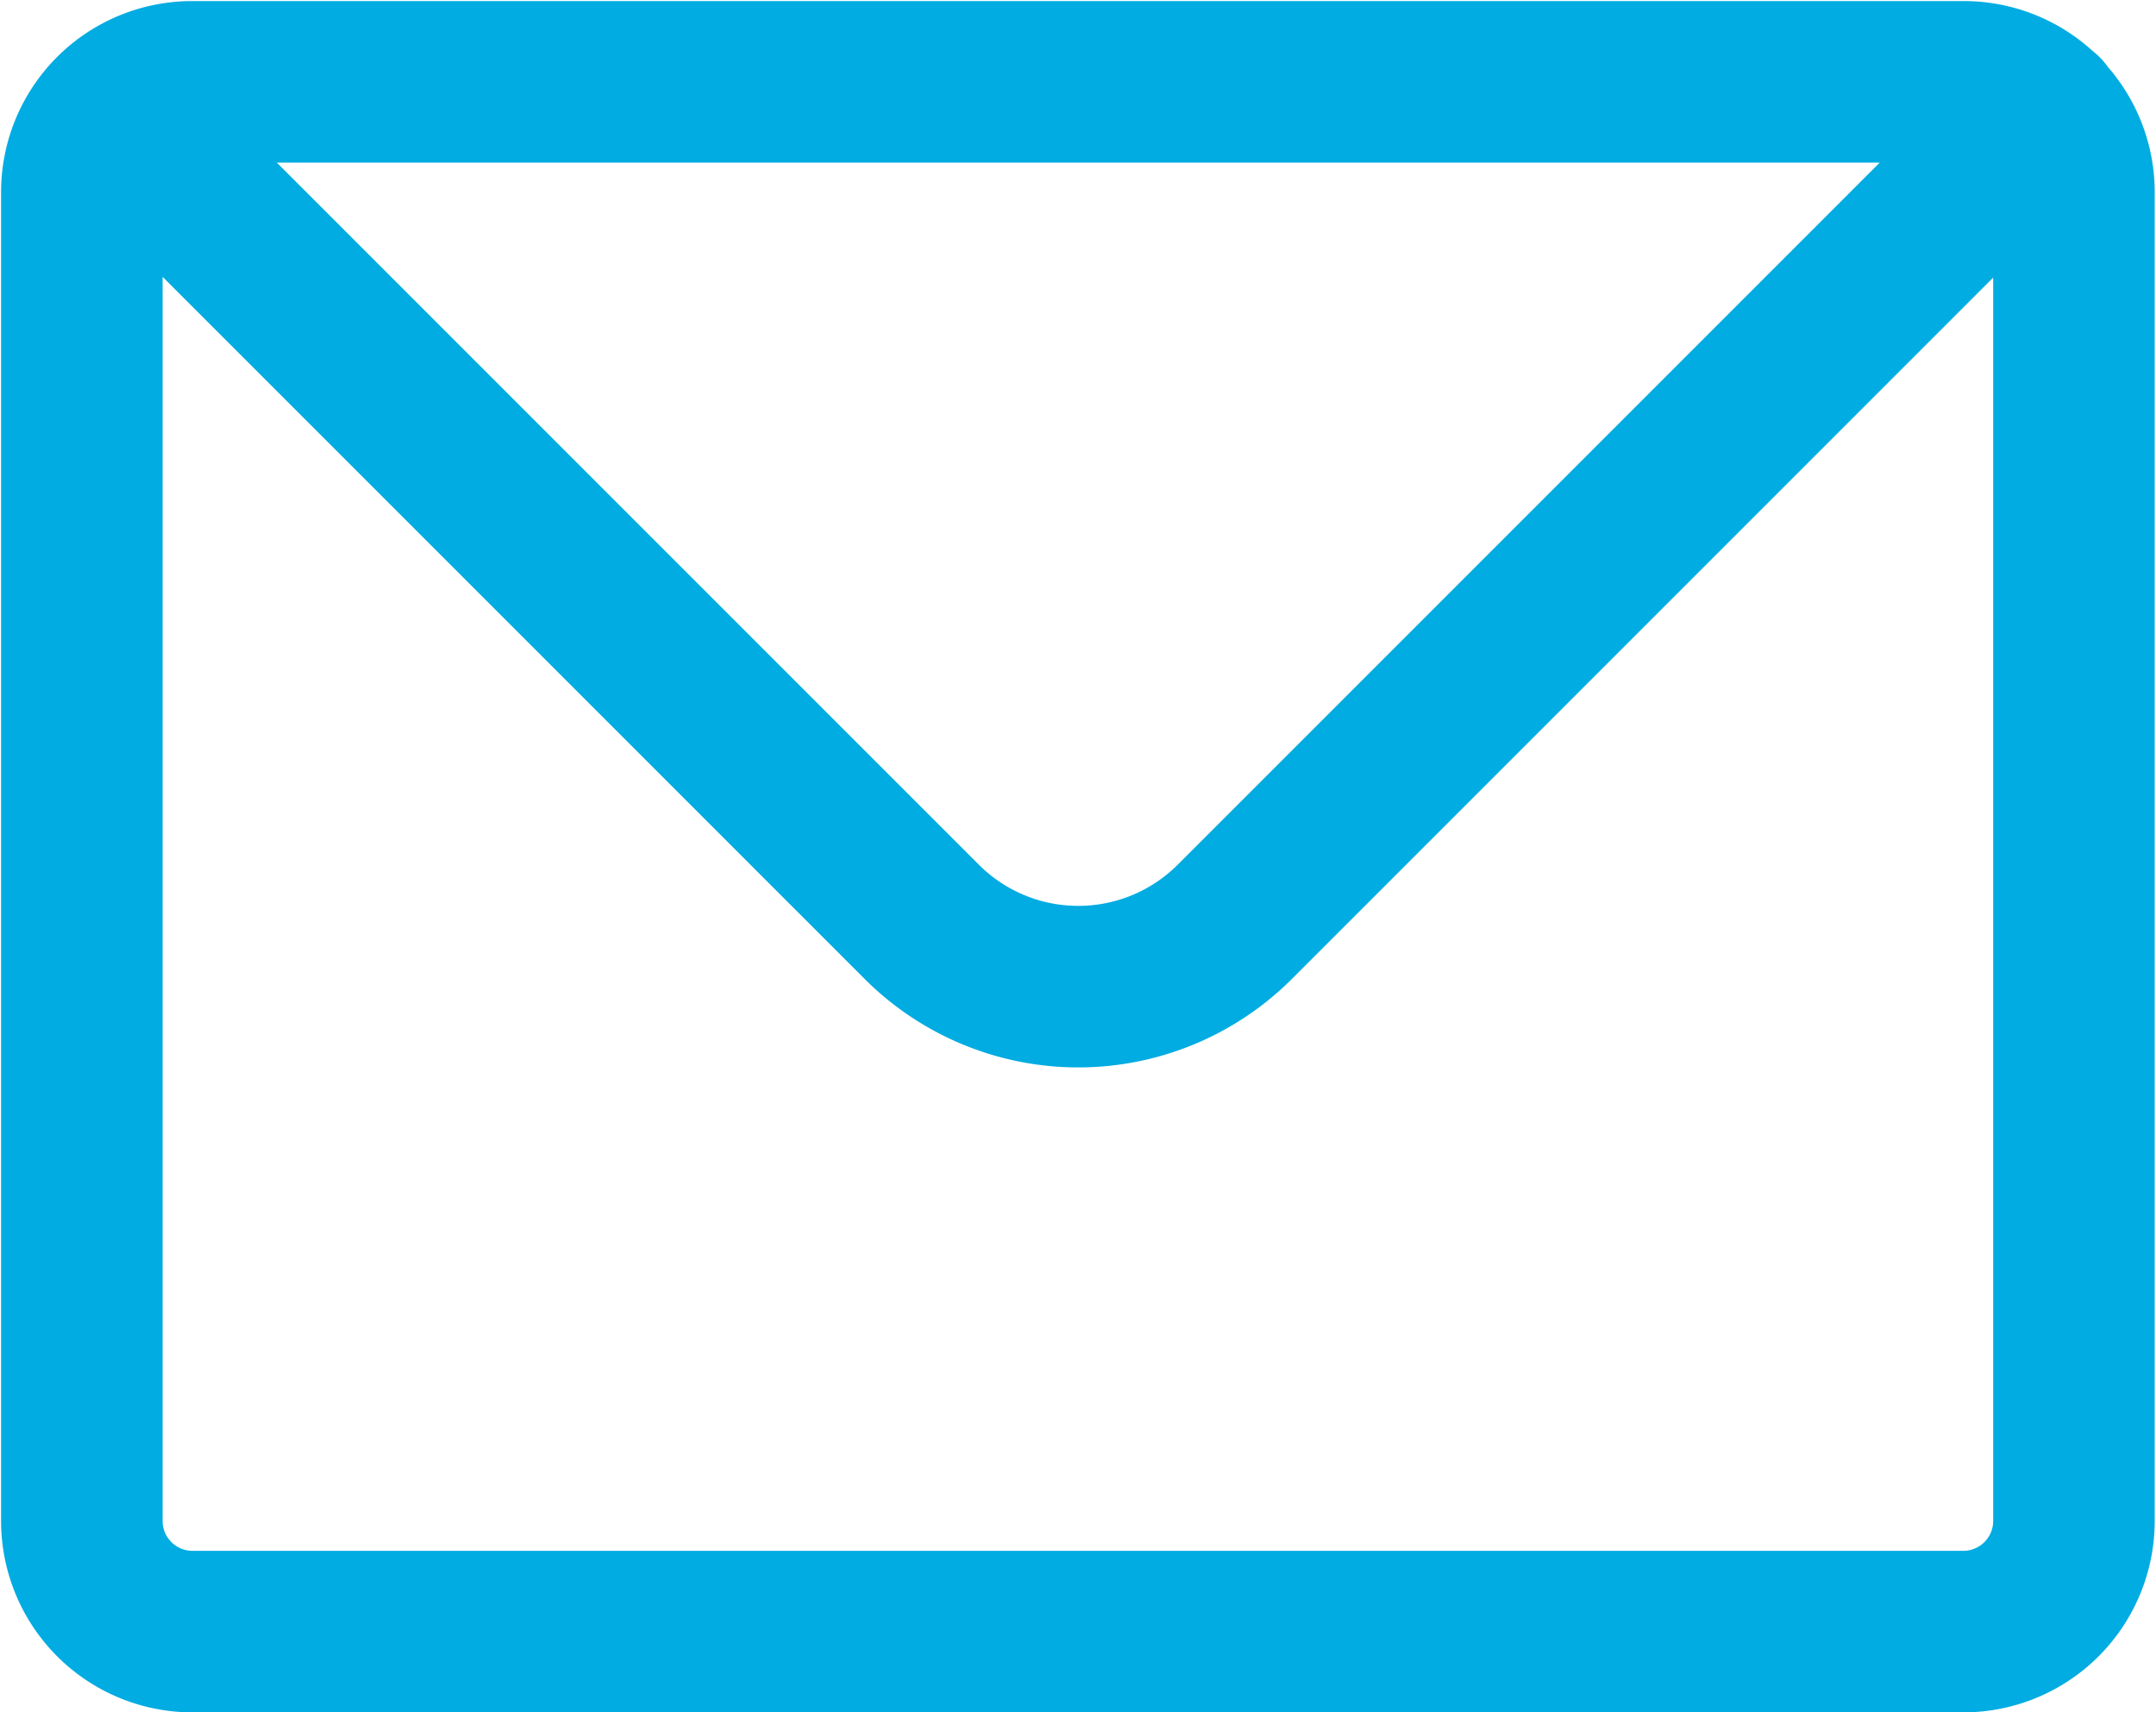 <svg xmlns="http://www.w3.org/2000/svg" width="20.022" height="15.901" viewBox="0 0 20.022 15.901">
  <g id="mail-svgrepo-com_1_" data-name="mail-svgrepo-com (1)" transform="translate(-2.24 -4.24)">
    <path id="Path_5" data-name="Path 5" d="M21.5,18.355V6.02a1.025,1.025,0,0,0-.3-.727l-.213.213L13.705,12.79a2.056,2.056,0,0,1-2.907,0L3.514,5.506,3.3,5.293A1.025,1.025,0,0,0,3,6.02V18.355a1.028,1.028,0,0,0,1.028,1.028H20.475A1.028,1.028,0,0,0,21.5,18.355Z" transform="translate(0 0.008)" fill="none" opacity="0.15"/>
    <path id="Path_6" data-name="Path 6" d="M3.3,5.3A1.025,1.025,0,0,1,4.028,5H20.475a1.025,1.025,0,0,1,.727.3M3.3,5.3a1.025,1.025,0,0,0-.3.727V18.363a1.028,1.028,0,0,0,1.028,1.028H20.475A1.028,1.028,0,0,0,21.5,18.363V6.028a1.025,1.025,0,0,0-.3-.727M3.3,5.3l7.5,7.5a2.056,2.056,0,0,0,2.907,0l7.5-7.5" fill="none" stroke="#00ace2" stroke-linecap="round" stroke-linejoin="round" stroke-width="1.5"/>
  </g>
</svg>
